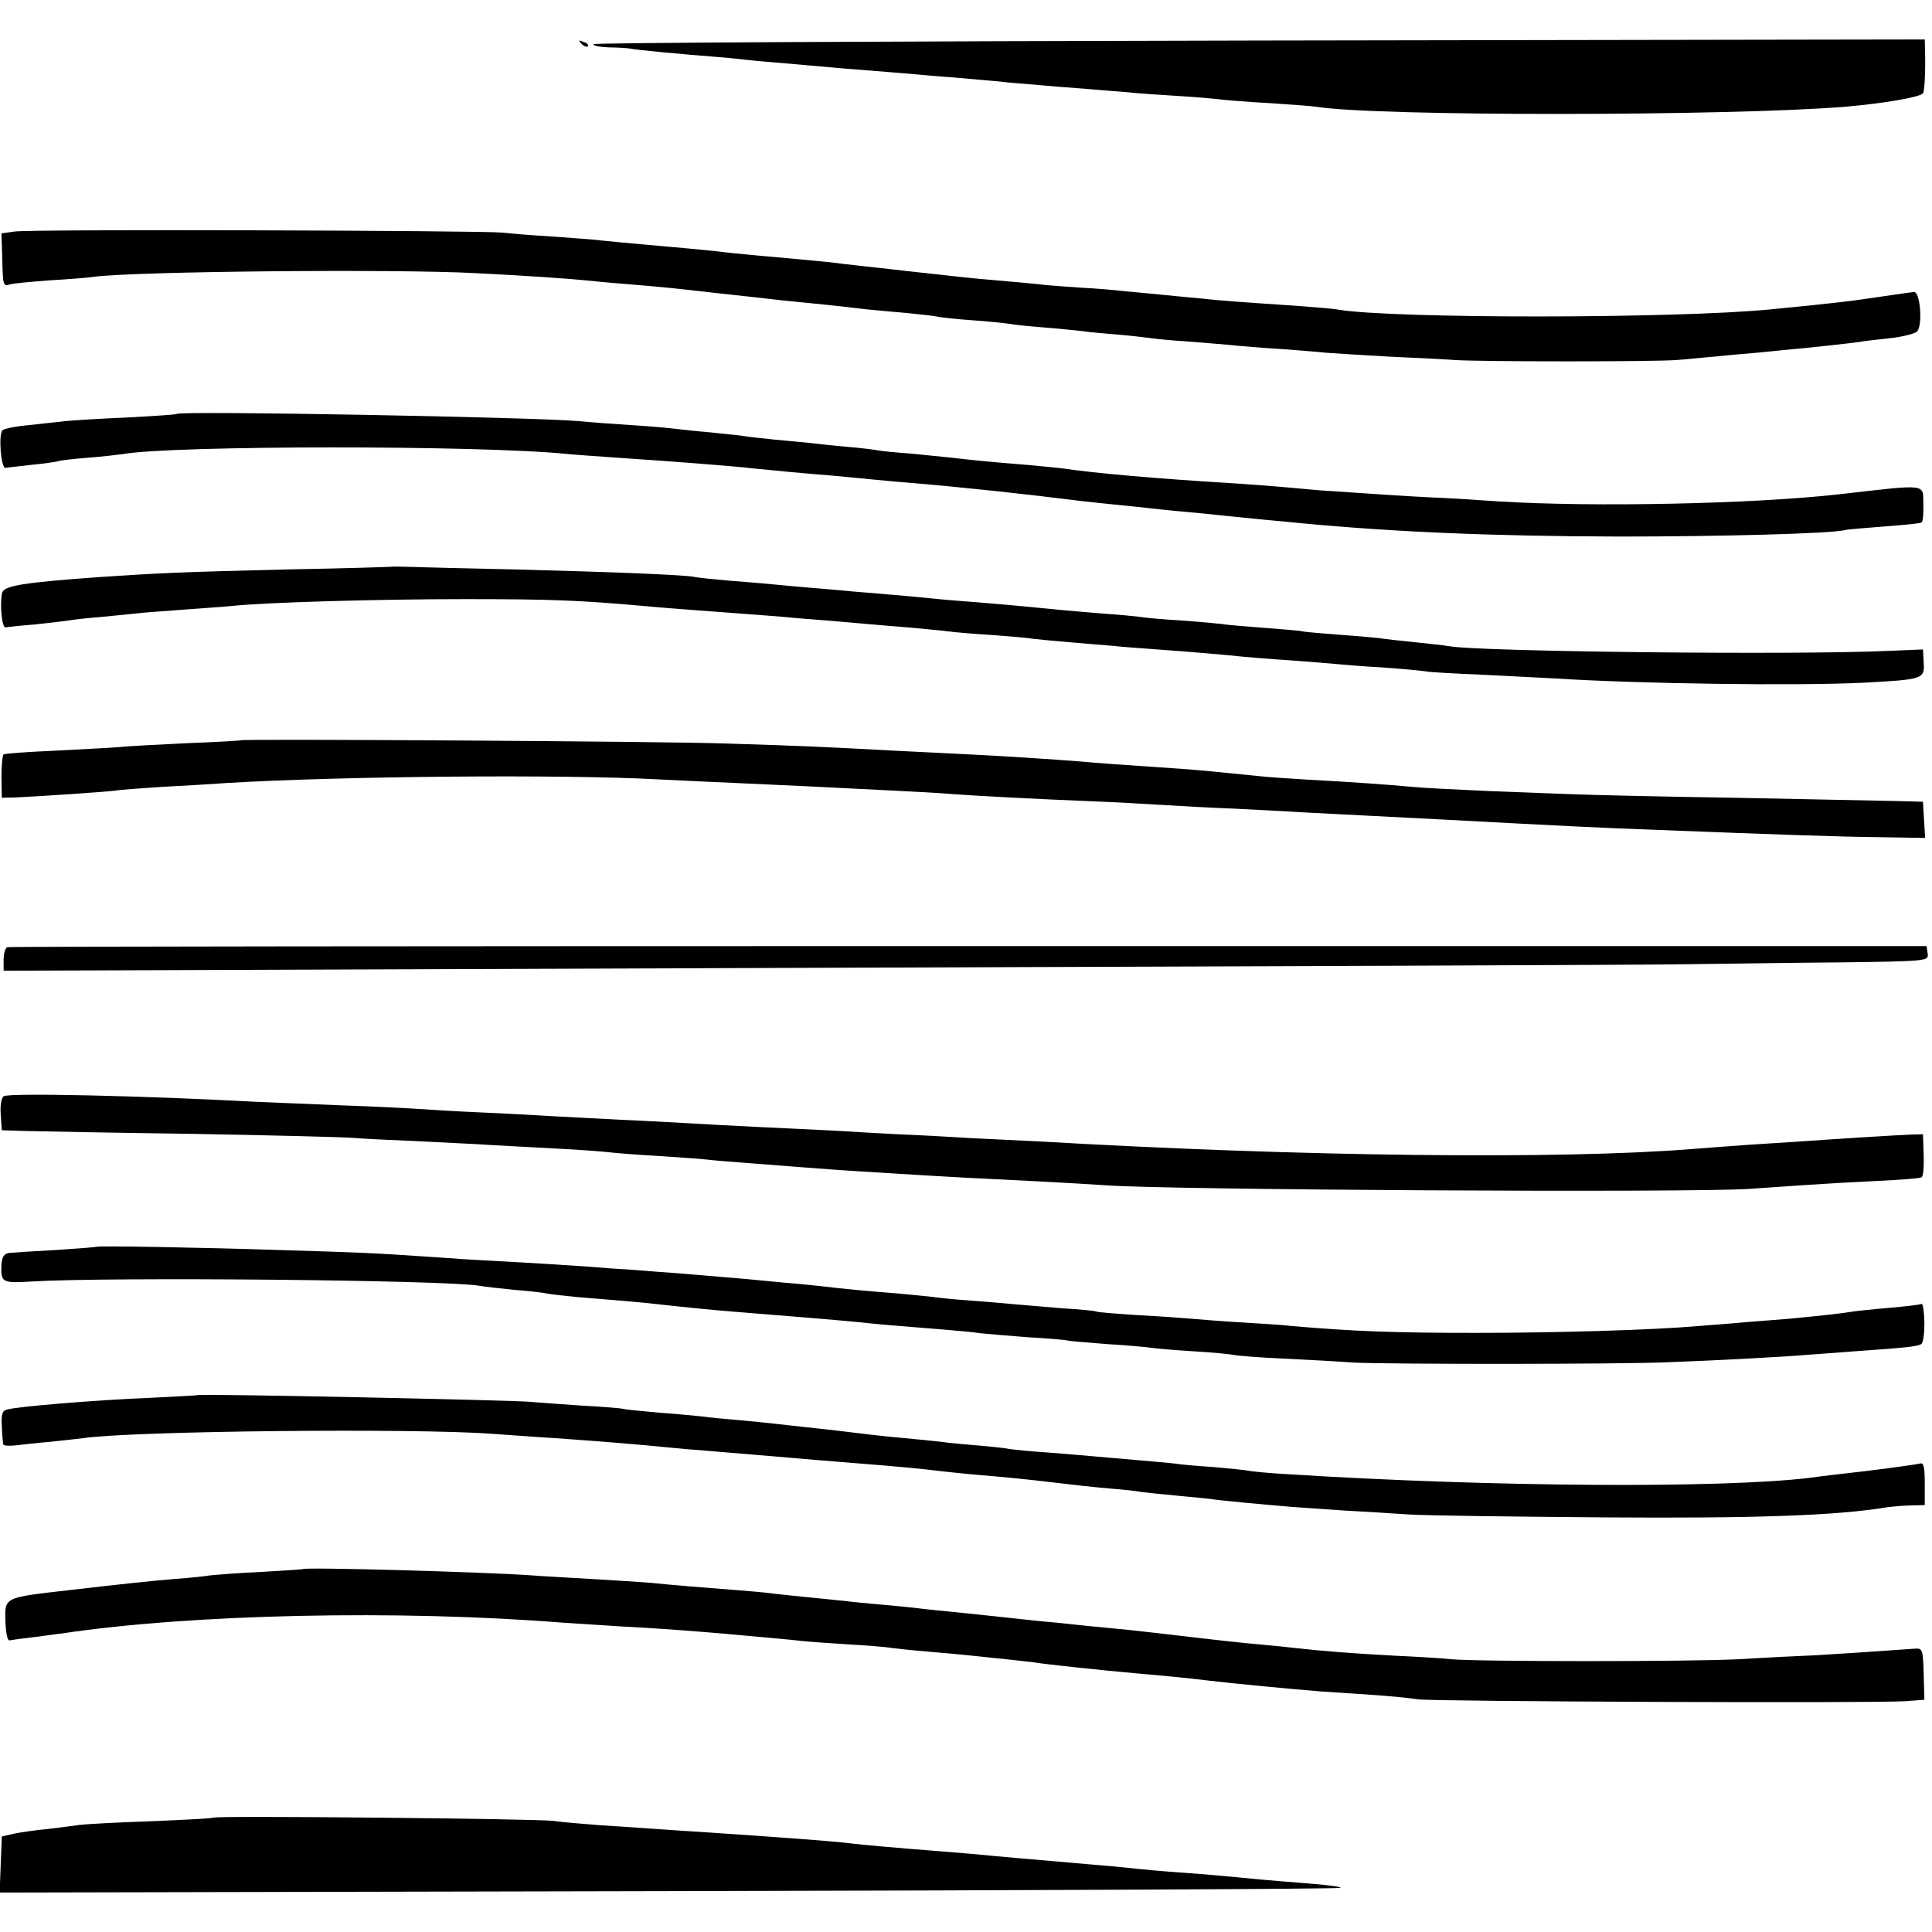 <?xml version="1.0" standalone="no"?>
<!DOCTYPE svg PUBLIC "-//W3C//DTD SVG 20010904//EN"
 "http://www.w3.org/TR/2001/REC-SVG-20010904/DTD/svg10.dtd">
<svg version="1.0" xmlns="http://www.w3.org/2000/svg"
 width="534pt" height="534pt" viewBox="0 0 534 534"
 preserveAspectRatio="xMidYMid meet">
<g transform="translate(0,534) scale(0.1,-0.1)"
fill="#000000" stroke="none">
<path d="M1607 5219 c7 -7 15 -10 18 -7 3 3 -2 9 -12 12 -14 6 -15 5 -6 -5z"/>
<path d="M1640 5218 c0 -5 19 -8 43 -9 23 0 49 -2 57 -3 17 -4 147 -16 225
-22 28 -2 70 -6 95 -9 25 -3 74 -7 110 -10 36 -3 88 -8 115 -10 28 -3 82 -7
120 -10 39 -3 88 -7 110 -9 22 -2 76 -7 120 -10 44 -4 100 -9 125 -11 25 -3
70 -7 100 -9 30 -3 91 -8 135 -11 44 -4 99 -8 123 -10 24 -3 85 -7 135 -10 51
-3 106 -8 122 -10 17 -2 77 -7 135 -10 58 -4 115 -8 128 -10 165 -27 1142 -26
1462 0 105 9 205 26 215 37 4 4 7 55 6 106 l-1 43 -1840 -3 c-1012 -2 -1840
-6 -1840 -10z"/>
<path d="M40 4700 l-36 -5 2 -60 c2 -85 2 -87 22 -81 9 3 57 7 107 11 50 3
106 7 125 10 115 15 832 22 1055 10 143 -7 267 -16 305 -20 19 -2 69 -7 110
-10 98 -8 147 -13 250 -25 47 -5 128 -14 180 -20 92 -9 152 -15 235 -25 22 -2
72 -7 110 -10 39 -4 77 -8 85 -10 8 -2 51 -7 95 -10 44 -3 91 -8 105 -10 14
-3 57 -7 95 -10 39 -3 86 -8 105 -10 19 -3 65 -7 102 -10 37 -3 75 -8 85 -9
11 -2 59 -7 109 -10 49 -4 112 -9 139 -12 28 -2 82 -7 121 -9 39 -3 93 -7 120
-10 27 -2 108 -7 179 -11 72 -3 150 -7 175 -9 69 -5 558 -5 615 0 28 2 73 7
100 9 28 3 82 8 120 11 39 4 84 8 100 10 17 1 62 6 100 10 39 4 77 9 85 10 8
2 45 6 82 10 37 4 72 13 77 19 16 19 8 111 -9 109 -8 -1 -46 -6 -85 -12 -87
-13 -125 -18 -310 -36 -265 -26 -1042 -26 -1195 -1 -14 3 -68 7 -120 11 -134
9 -208 14 -260 20 -25 2 -72 7 -105 10 -33 3 -80 8 -105 10 -25 3 -81 8 -125
10 -44 3 -98 7 -120 10 -22 2 -71 7 -110 10 -38 3 -86 8 -105 10 -19 2 -60 7
-90 10 -30 3 -71 8 -90 10 -19 2 -60 7 -90 10 -30 3 -68 8 -85 10 -29 3 -101
10 -215 20 -30 3 -73 7 -95 10 -46 5 -123 12 -215 20 -36 3 -83 8 -105 10 -22
3 -83 7 -135 11 -52 3 -115 8 -140 11 -63 6 -1307 10 -1350 3z"/>
<path d="M489 4196 c-2 -2 -65 -6 -139 -10 -74 -3 -151 -8 -170 -10 -19 -2
-64 -7 -100 -11 -36 -3 -69 -10 -73 -14 -12 -12 -4 -106 8 -104 6 1 37 4 70 8
33 3 67 8 75 10 8 3 47 7 85 10 39 3 81 8 95 10 134 24 988 25 1230 0 19 -2
80 -6 135 -10 149 -10 321 -23 380 -30 38 -4 142 -14 220 -20 33 -3 85 -8 115
-11 30 -3 75 -7 100 -9 134 -11 311 -30 470 -50 19 -2 62 -7 95 -10 33 -3 76
-8 95 -10 19 -2 64 -7 100 -10 36 -3 81 -8 100 -10 19 -2 69 -7 110 -11 41 -4
89 -8 105 -10 254 -24 523 -36 880 -37 277 0 589 8 625 18 8 2 58 6 110 10 52
4 97 8 101 11 4 2 6 25 5 51 -1 57 14 55 -231 27 -239 -27 -680 -36 -940 -20
-71 5 -155 10 -185 11 -49 2 -200 12 -315 20 -22 2 -67 6 -100 9 -33 3 -100 8
-150 11 -194 12 -370 27 -455 40 -14 2 -59 6 -100 10 -89 7 -162 14 -210 20
-19 2 -68 7 -109 11 -41 3 -83 7 -93 9 -10 2 -49 7 -86 10 -37 3 -80 8 -97 10
-16 2 -64 6 -105 10 -41 4 -83 9 -92 11 -9 1 -48 5 -85 9 -37 3 -81 8 -98 10
-16 2 -70 7 -120 10 -49 3 -115 8 -145 11 -126 11 -1101 29 -1111 20z"/>
<path d="M1087 3774 c-1 -1 -135 -5 -297 -8 -289 -7 -352 -10 -515 -21 -211
-15 -263 -24 -269 -43 -7 -29 -1 -97 9 -96 6 1 42 5 81 8 39 4 81 9 93 11 12
2 54 7 93 10 39 4 84 8 100 10 15 2 72 6 126 10 53 4 113 8 132 10 92 10 402
19 645 19 239 0 314 -3 495 -19 63 -6 162 -13 255 -20 44 -3 103 -8 130 -10
28 -3 82 -7 120 -10 39 -3 90 -8 115 -10 25 -2 79 -7 120 -10 41 -4 86 -8 100
-10 14 -2 68 -7 120 -10 52 -4 102 -8 110 -10 8 -1 56 -6 105 -10 50 -4 104
-9 120 -10 17 -2 66 -6 110 -9 112 -8 203 -16 250 -21 22 -2 81 -7 130 -10 50
-4 106 -8 125 -10 19 -2 80 -7 135 -10 55 -4 108 -9 119 -11 10 -2 80 -6 155
-9 75 -4 163 -8 196 -10 233 -15 672 -21 855 -12 166 9 170 10 167 56 l-2 36
-95 -4 c-262 -12 -1136 -2 -1215 13 -11 2 -54 7 -95 11 -41 4 -82 9 -90 10 -8
2 -58 6 -110 10 -52 4 -102 8 -110 10 -8 2 -58 6 -110 10 -52 4 -102 8 -110
10 -8 1 -59 6 -114 10 -54 3 -106 8 -115 10 -9 1 -54 6 -101 9 -87 7 -151 13
-230 21 -25 2 -76 7 -115 10 -38 3 -92 7 -120 10 -27 3 -75 7 -105 10 -30 2
-80 7 -110 9 -30 3 -86 8 -125 11 -38 3 -88 8 -110 10 -22 2 -76 7 -119 10
-43 4 -88 8 -100 11 -29 5 -216 13 -491 20 -132 3 -262 6 -288 7 -27 1 -49 1
-50 1z"/>
<path d="M667 3294 c-1 -1 -67 -5 -147 -8 -80 -4 -165 -8 -190 -11 -25 -2
-106 -6 -180 -10 -74 -3 -137 -8 -140 -10 -3 -2 -6 -30 -6 -62 l1 -58 40 1
c67 3 258 16 276 19 9 2 66 6 125 10 60 3 143 8 184 11 322 19 926 24 1185 10
83 -4 188 -9 236 -11 47 -2 134 -6 195 -9 60 -3 159 -8 219 -11 61 -3 137 -7
170 -10 67 -5 239 -14 390 -20 55 -2 141 -7 190 -10 50 -3 137 -8 195 -10 58
-3 141 -7 185 -10 44 -2 132 -7 195 -10 63 -3 151 -8 195 -10 334 -18 437 -23
600 -29 308 -12 500 -19 613 -20 l123 -2 -3 50 -3 50 -75 2 c-41 1 -241 5
-445 9 -203 3 -408 8 -455 10 -47 2 -152 6 -235 9 -82 4 -172 8 -200 11 -64 6
-176 14 -290 20 -49 3 -111 7 -137 10 -109 11 -146 15 -213 20 -178 12 -233
16 -275 20 -61 5 -241 17 -315 20 -33 2 -123 6 -200 10 -224 12 -249 13 -470
20 -169 6 -1332 13 -1338 9z"/>
<path d="M20 2722 c-5 -2 -10 -17 -10 -34 l0 -31 2238 8 c1230 4 2318 8 2417
10 99 1 289 4 423 5 240 3 243 4 240 24 l-3 21 -2647 0 c-1457 0 -2652 -1
-2658 -3z"/>
<path d="M10 2310 c-6 -4 -10 -26 -8 -50 l3 -44 65 -2 c36 -1 245 -5 465 -8
220 -4 418 -9 440 -11 22 -2 101 -6 175 -9 74 -4 169 -8 210 -11 41 -2 125 -7
185 -10 61 -3 124 -8 140 -10 17 -2 77 -7 135 -10 58 -4 118 -8 134 -10 16 -2
63 -6 105 -9 257 -20 240 -19 421 -30 143 -9 221 -13 385 -21 77 -4 163 -9
190 -11 165 -13 1619 -21 1780 -10 44 3 116 8 160 11 44 3 131 8 194 11 63 3
118 7 122 10 5 2 7 30 6 62 l-2 57 -35 -1 c-31 -1 -224 -13 -305 -19 -16 -1
-79 -5 -140 -9 -60 -4 -132 -10 -160 -12 -364 -29 -1077 -21 -1800 21 -38 2
-122 6 -185 9 -63 4 -158 9 -210 11 -52 3 -131 7 -175 10 -108 5 -315 15 -395
20 -36 2 -123 7 -195 10 -71 4 -157 8 -190 10 -33 2 -118 7 -190 10 -71 3
-152 8 -180 10 -27 2 -124 7 -215 10 -91 4 -199 8 -240 10 -293 16 -675 25
-690 15z"/>
<path d="M267 1894 c-1 -1 -51 -5 -112 -9 -60 -3 -119 -7 -129 -8 -15 -2 -20
-10 -22 -32 -2 -50 1 -52 84 -47 214 13 1153 4 1238 -12 11 -2 53 -7 94 -11
41 -3 82 -8 90 -10 8 -2 47 -6 85 -10 99 -8 184 -15 225 -20 81 -9 140 -15
215 -21 163 -13 284 -23 345 -29 43 -5 79 -8 230 -20 36 -3 81 -7 100 -10 19
-2 78 -7 130 -11 52 -3 102 -7 110 -9 8 -2 58 -6 110 -10 52 -3 106 -8 120
-10 14 -2 68 -7 120 -10 52 -3 102 -8 110 -10 8 -2 69 -7 135 -10 66 -3 154
-8 195 -11 90 -5 748 -5 875 1 136 5 336 16 375 20 19 1 80 6 135 10 142 10
174 13 185 20 6 3 9 31 9 60 -1 30 -4 53 -8 51 -3 -2 -44 -7 -91 -11 -47 -4
-94 -9 -105 -11 -16 -3 -75 -10 -170 -19 -11 -1 -63 -5 -115 -9 -52 -5 -113
-9 -135 -11 -123 -11 -391 -19 -615 -19 -224 0 -337 4 -510 19 -25 3 -88 7
-140 10 -52 3 -113 8 -136 10 -22 2 -90 7 -150 10 -60 4 -111 8 -114 10 -3 2
-45 6 -95 9 -49 4 -108 9 -130 11 -22 2 -76 7 -120 10 -44 3 -91 8 -105 10
-14 2 -59 6 -100 10 -76 6 -146 12 -210 20 -19 2 -66 7 -105 10 -38 4 -86 8
-105 10 -61 5 -183 16 -245 20 -33 3 -89 7 -125 9 -80 7 -219 15 -325 21 -44
2 -123 7 -175 11 -163 11 -189 12 -420 19 -209 7 -499 12 -503 9z"/>
<path d="M547 1484 c-1 -1 -64 -4 -140 -8 -148 -6 -362 -24 -388 -32 -13 -3
-16 -15 -14 -47 1 -23 3 -45 4 -49 0 -4 16 -5 34 -3 17 2 61 7 97 10 36 4 76
8 90 10 135 20 915 28 1130 12 58 -4 137 -10 175 -12 70 -5 152 -11 253 -20
28 -3 76 -7 105 -10 28 -2 84 -7 122 -10 39 -3 93 -8 120 -10 66 -6 166 -14
240 -20 91 -7 187 -16 215 -20 14 -2 57 -6 95 -10 98 -8 164 -15 205 -20 76
-9 137 -16 186 -20 29 -2 65 -6 80 -9 16 -2 65 -7 108 -11 43 -4 86 -8 95 -10
16 -2 124 -13 212 -20 24 -2 89 -6 144 -10 55 -3 136 -8 180 -11 44 -3 287 -6
540 -8 420 -3 643 5 781 28 16 2 46 5 67 5 l37 1 0 60 c0 43 -3 58 -12 55 -7
-2 -71 -11 -143 -20 -71 -8 -146 -17 -166 -20 -245 -29 -877 -25 -1434 10 -55
3 -107 8 -115 10 -8 2 -51 6 -95 10 -44 3 -93 7 -110 10 -16 2 -66 6 -110 10
-44 4 -96 8 -115 10 -19 2 -73 6 -120 10 -47 3 -96 8 -110 10 -14 3 -54 7 -90
10 -36 3 -81 7 -100 10 -19 2 -64 7 -100 10 -66 6 -116 12 -180 20 -19 2 -60
7 -90 10 -30 3 -71 8 -90 10 -19 2 -64 7 -100 10 -36 3 -81 7 -100 10 -19 2
-71 7 -114 10 -43 4 -88 8 -99 10 -10 3 -65 7 -121 10 -55 4 -117 8 -136 10
-44 5 -918 23 -923 19z"/>
<path d="M837 1003 c-1 -1 -55 -4 -119 -8 -65 -3 -125 -8 -135 -9 -10 -2 -54
-7 -98 -10 -71 -6 -147 -14 -293 -31 -183 -21 -179 -19 -177 -87 1 -29 5 -52
11 -52 5 1 32 5 59 8 28 3 66 9 85 11 359 54 934 66 1385 30 28 -2 97 -6 155
-10 99 -5 192 -12 286 -20 99 -9 192 -17 224 -21 19 -2 76 -6 125 -9 50 -3
104 -7 120 -10 17 -2 62 -7 100 -10 39 -3 88 -8 110 -10 135 -14 162 -17 185
-20 29 -5 189 -22 280 -30 69 -6 143 -13 200 -20 65 -8 234 -24 310 -30 41 -3
109 -7 150 -10 41 -3 95 -8 120 -12 50 -6 1265 -11 1347 -5 l52 4 -2 71 c-2
70 -3 72 -27 70 -141 -10 -188 -13 -270 -18 -52 -2 -149 -7 -215 -11 -130 -7
-722 -7 -795 0 -25 3 -97 7 -160 10 -113 6 -201 13 -270 21 -19 2 -64 7 -100
10 -36 3 -119 12 -185 20 -66 8 -149 17 -185 21 -36 3 -78 8 -95 9 -16 2 -59
6 -95 10 -36 3 -81 8 -100 10 -19 2 -82 9 -140 15 -58 6 -123 12 -145 15 -22
3 -67 7 -100 10 -33 3 -78 7 -100 10 -22 2 -67 7 -100 10 -33 3 -76 8 -95 10
-19 3 -66 7 -105 10 -91 7 -179 14 -235 20 -25 2 -101 7 -170 11 -69 4 -143 8
-165 10 -130 9 -623 23 -628 17z"/>
<path d="M589 316 c-2 -2 -80 -6 -174 -10 -93 -3 -181 -8 -195 -10 -14 -2 -52
-7 -85 -11 -33 -3 -76 -9 -95 -13 l-35 -8 -3 -77 -3 -78 1850 4 c1018 2 1853
6 1856 9 3 3 -36 8 -87 12 -51 4 -111 9 -133 11 -22 2 -65 6 -95 9 -30 3 -91
8 -135 11 -44 3 -96 8 -115 10 -19 2 -66 7 -105 10 -38 3 -90 8 -115 10 -25 2
-72 6 -105 9 -33 3 -91 8 -130 12 -38 3 -88 7 -110 9 -91 7 -192 16 -225 20
-45 6 -198 17 -390 30 -52 3 -120 8 -150 10 -30 2 -98 7 -150 10 -52 4 -111 9
-130 12 -40 6 -935 15 -941 9z"/>
</g>
</svg>
